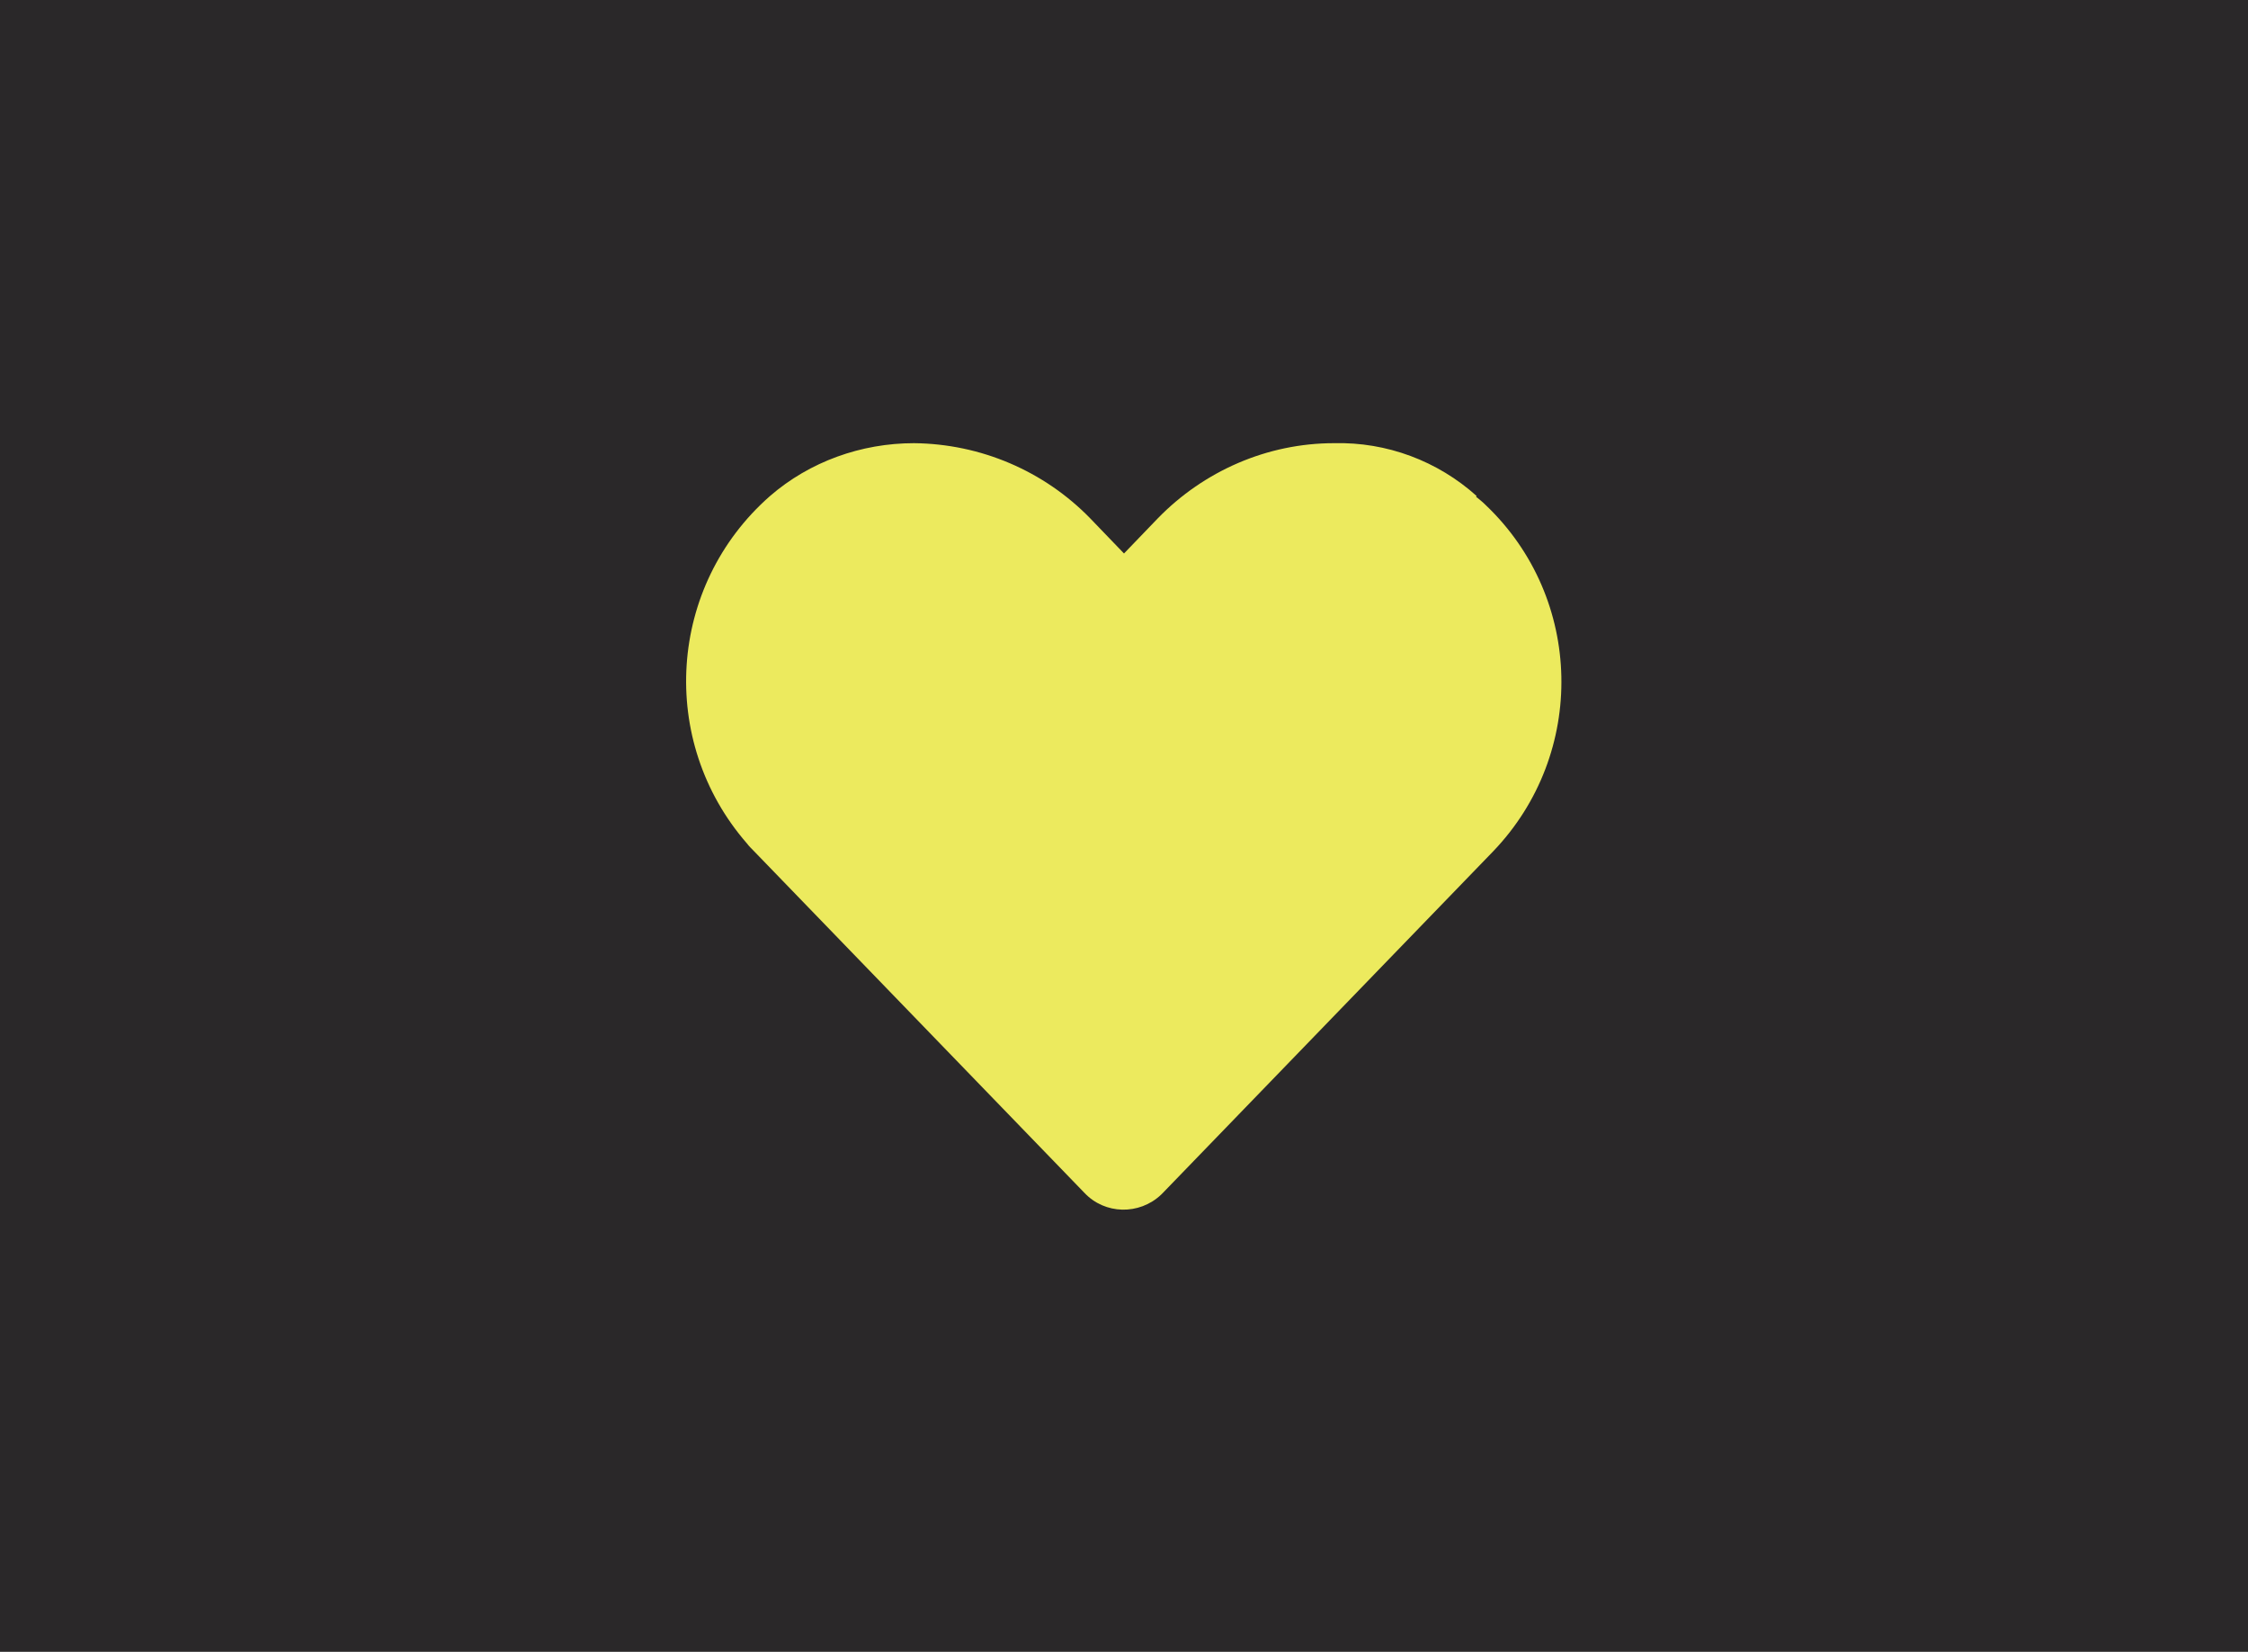 <?xml version="1.0" encoding="UTF-8"?>
<svg id="Livello_1" data-name="Livello 1" xmlns="http://www.w3.org/2000/svg" viewBox="0 0 34.04 25.01">
  <defs>
    <style>
      .cls-1 {
        fill: #2a2829;
      }

      .cls-2 {
        fill: #ecea5e;
      }
    </style>
  </defs>
  <rect class="cls-1" width="34.04" height="25.01"/>
  <path id="heart" class="cls-2" d="M22.36,7.51c-.59-.53-1.36-.82-2.16-.8-1.01,0-1.97.42-2.67,1.14l-.51.53-.51-.53c-.7-.72-1.66-1.13-2.67-1.14-.8,0-1.58.28-2.18.8-1.55,1.36-1.7,3.71-.35,5.26.03.04.07.08.11.12l5,5.17c.31.33.83.34,1.16.03,0,0,.02-.02.03-.03l5-5.17c1.42-1.48,1.37-3.83-.11-5.24-.05-.05-.1-.09-.15-.13Z"/>
</svg>